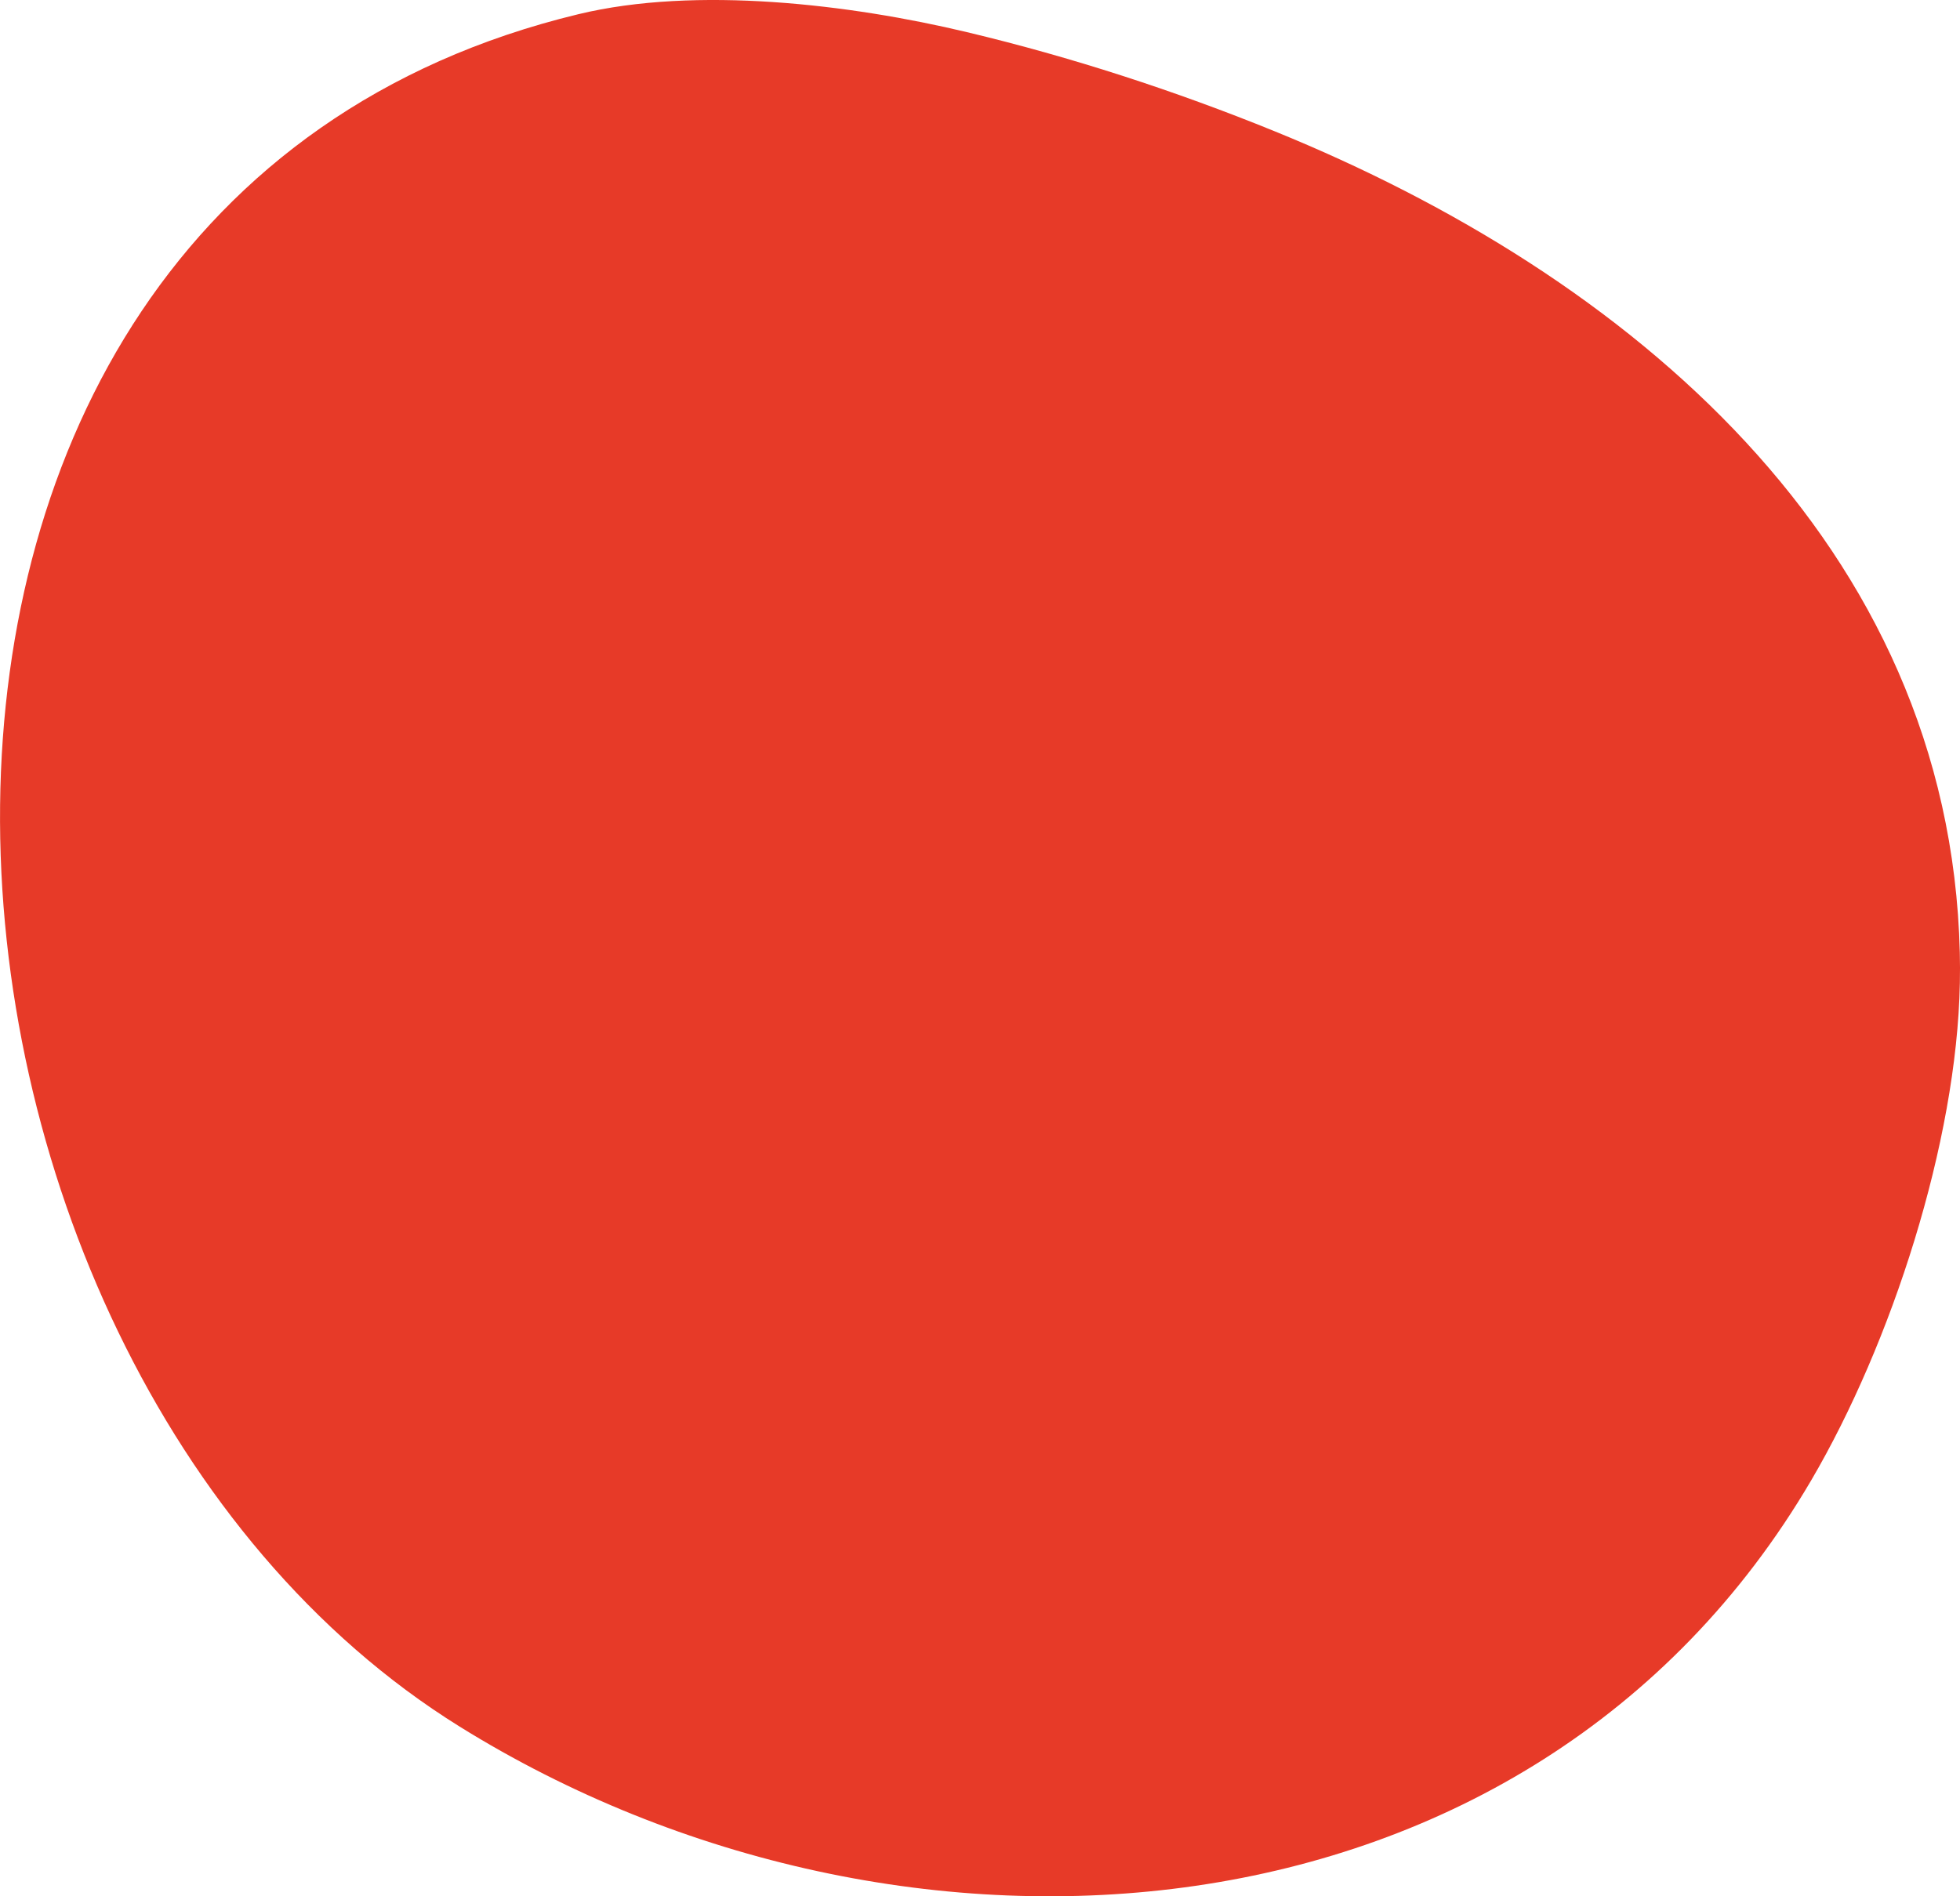 <svg xmlns="http://www.w3.org/2000/svg" width="372" height="360" viewBox="0 0 372 360" fill="none"><path d="M371.962 180.811C370.06 103.067 308.907 52.165 241.907 24.915C223.093 17.256 203.283 10.811 183.511 6.101C161.467 0.83 132.135 -2.706 109.785 2.693C-41.203 39.121 -24.418 258.324 87.218 327.772C171.066 379.924 290.488 371.832 343.753 281.044C358.968 255.108 371.4 216.893 371.974 186.631C372.013 184.691 372.013 182.751 371.962 180.811Z" fill="#E73A28"></path></svg>